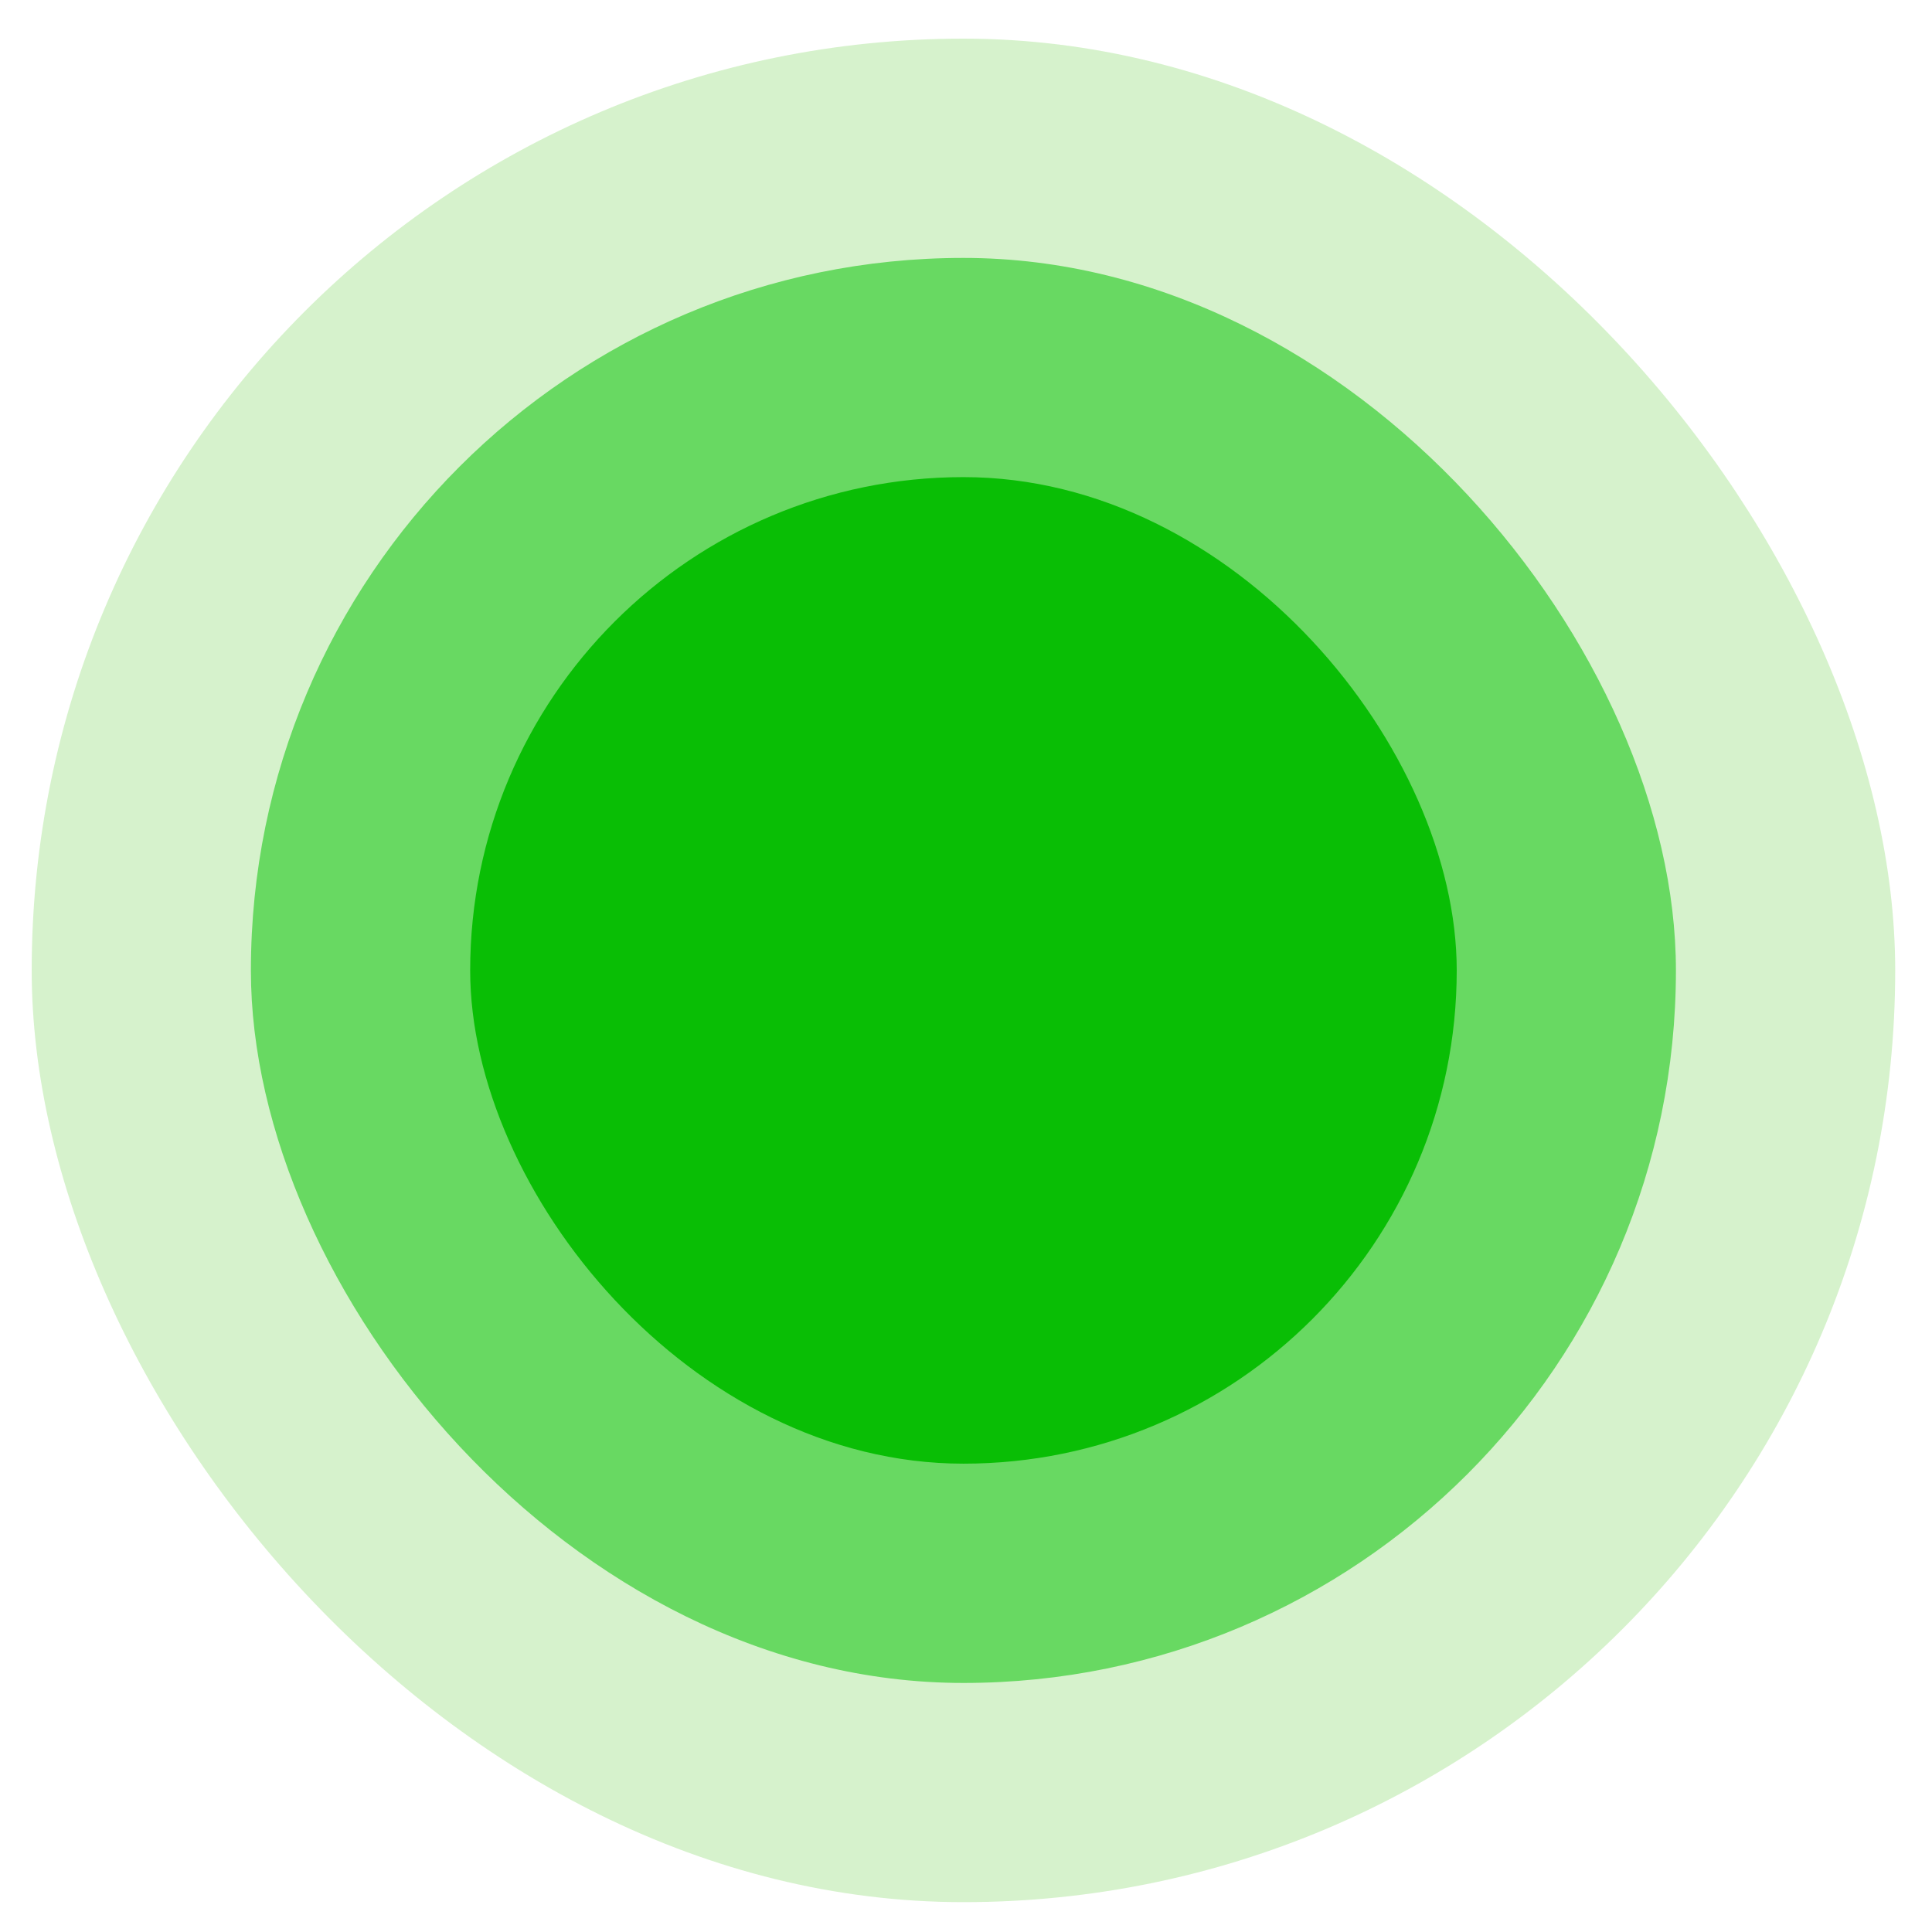 <svg width="22" height="22" viewBox="0 0 22 22" fill="none" xmlns="http://www.w3.org/2000/svg">
<rect x="0.361" y="0.44" width="21.22" height="21.22" rx="10.61" fill="#32C200" fill-opacity="0.2"/>
<rect x="2.857" y="2.937" width="16.227" height="16.227" rx="8.113" fill="#04C200" fill-opacity="0.52"/>
<rect x="5.354" y="5.433" width="11.234" height="11.234" rx="5.617" fill="#09BE05"/>
</svg>

